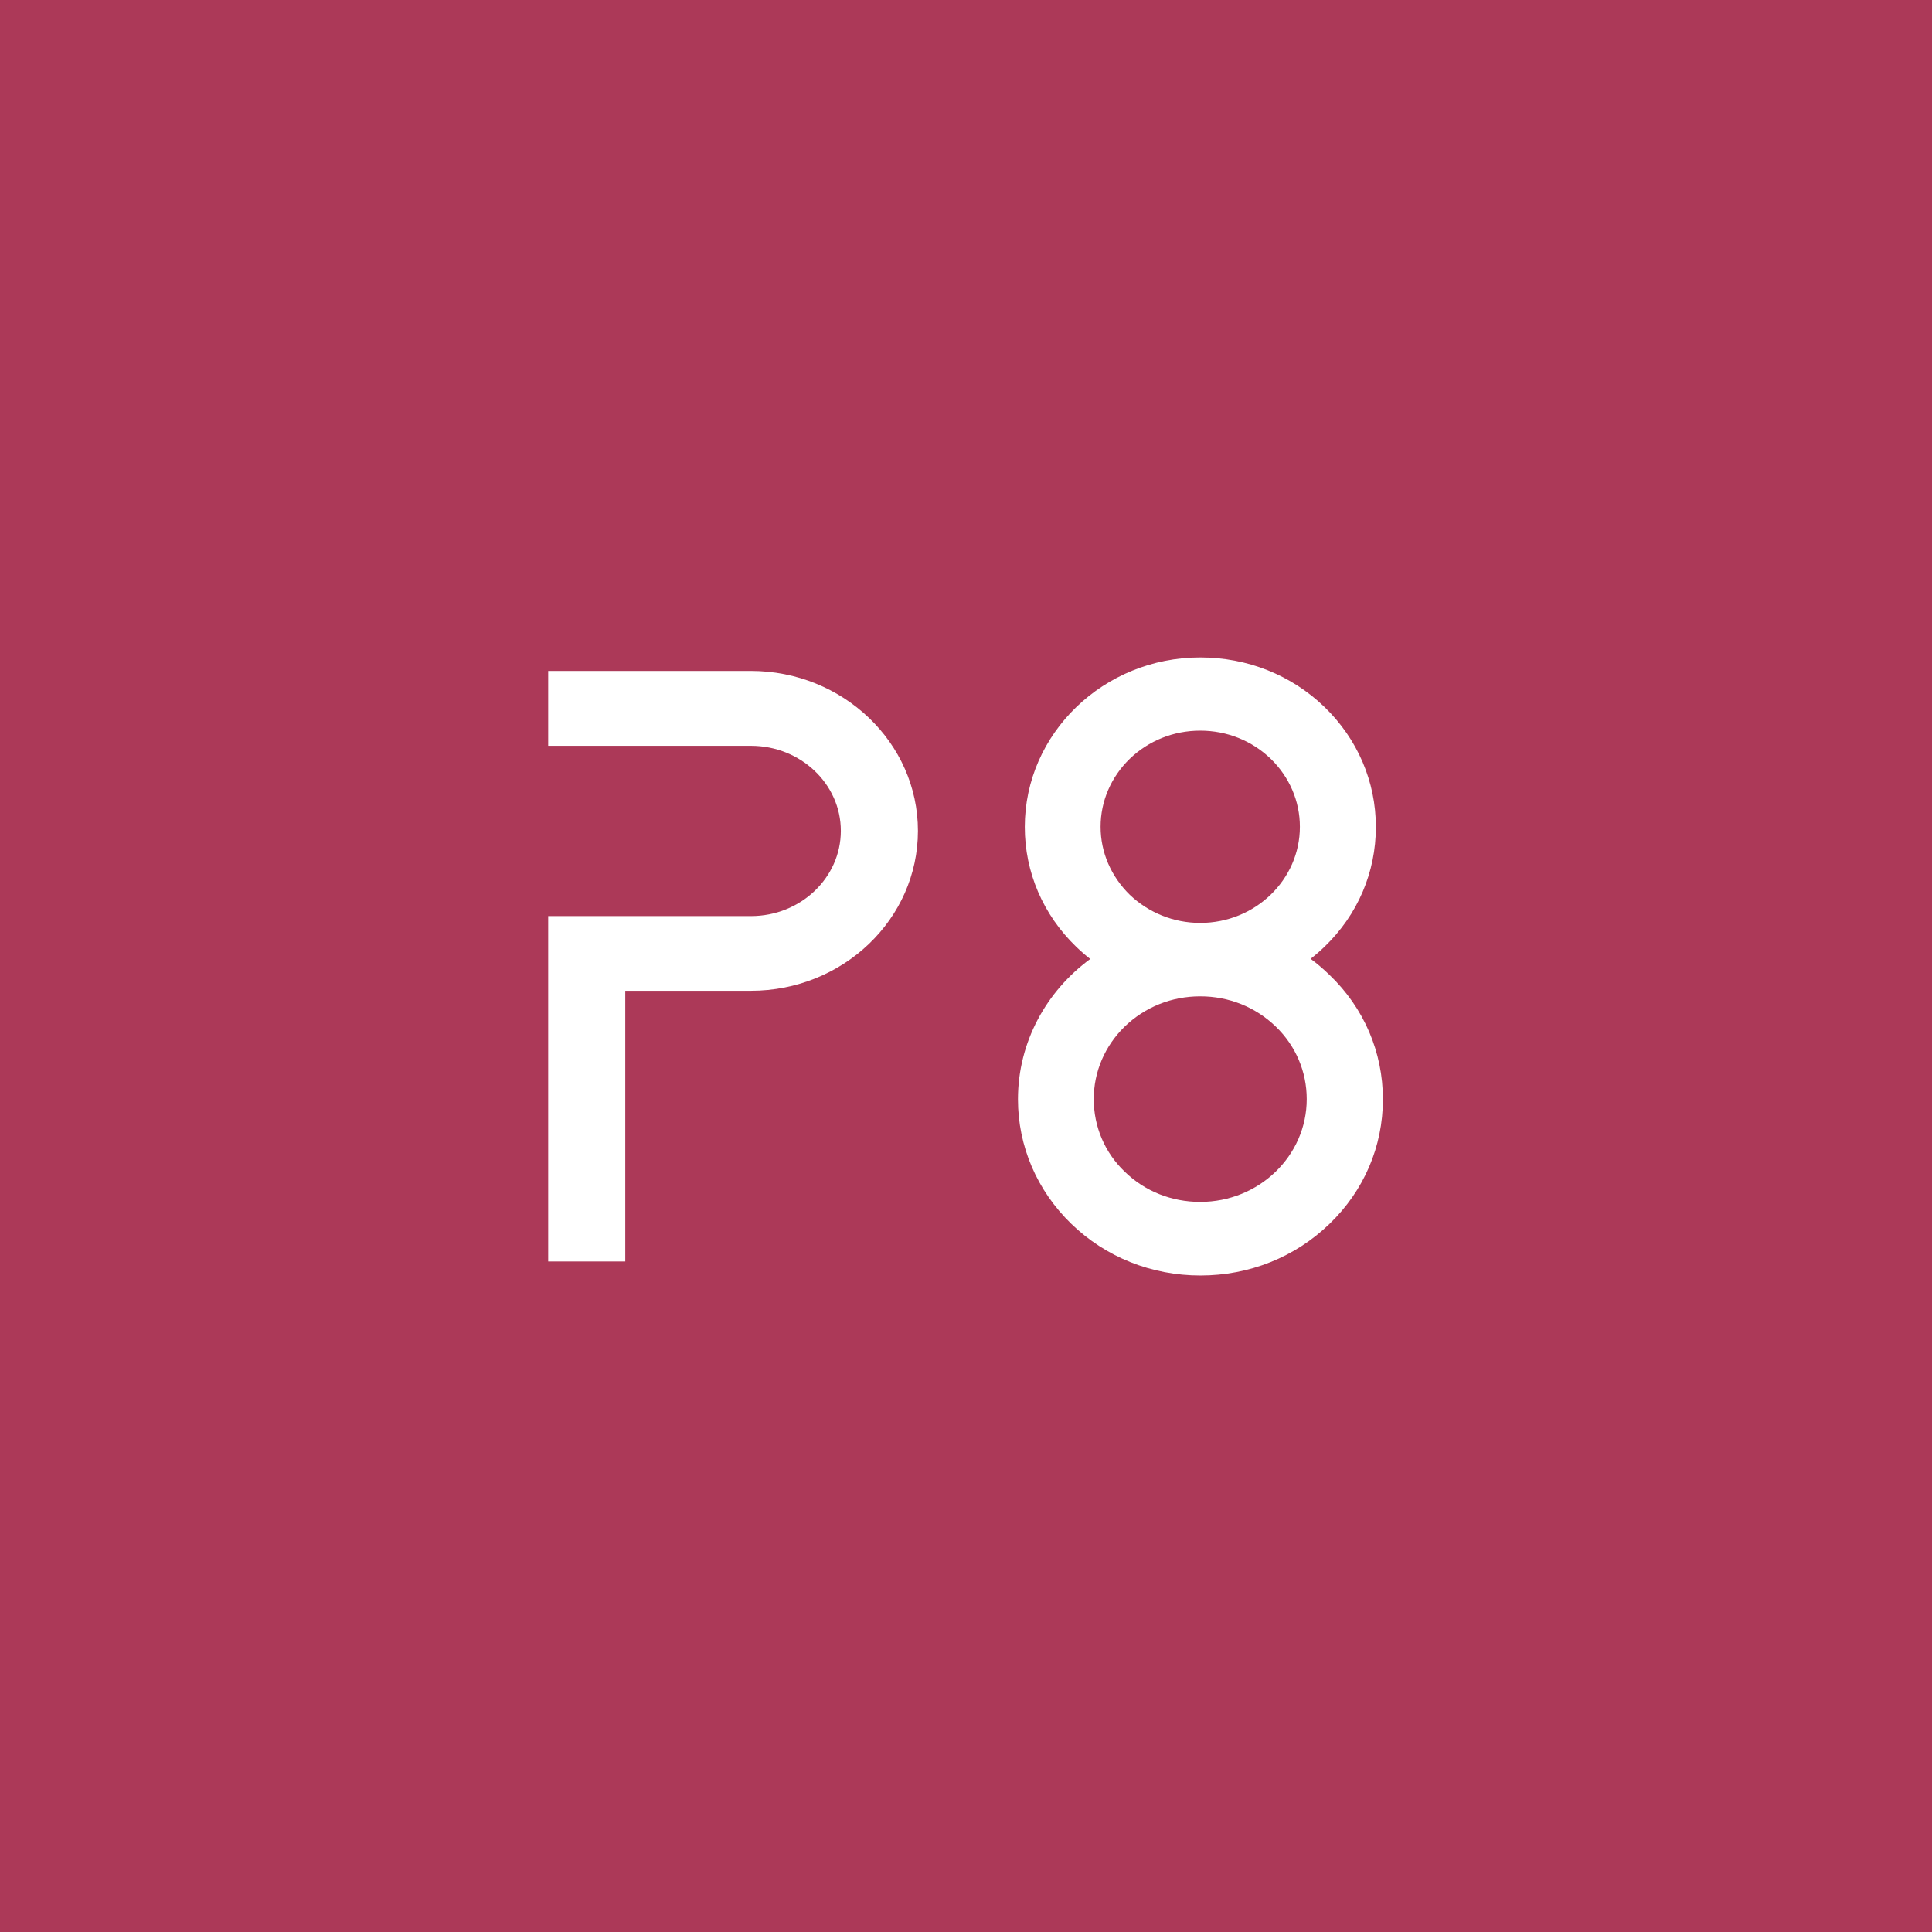 <svg width="140" height="140" fill="none" xmlns="http://www.w3.org/2000/svg"><rect width="100%" height="100%" fill="#333333" stroke="none"/><g clip-path="url(#clip0_696_1803)"><path d="M140 0H0V140H140V0Z" fill="#AC3958"/><path d="M96.325 70.63C95.897 70.214 95.441 69.826 94.972 69.478C95.321 69.21 95.656 68.915 95.977 68.607C98.389 66.289 99.701 63.208 99.701 59.925C99.701 56.643 98.375 53.548 95.977 51.231C93.579 48.913 90.377 47.64 86.974 47.64C79.968 47.64 74.26 53.146 74.26 59.925C74.26 63.208 75.587 66.289 77.985 68.607C78.306 68.915 78.641 69.21 79.003 69.491C75.828 71.822 73.765 75.506 73.765 79.659C73.765 83.062 75.145 86.278 77.636 88.689C80.128 91.1 83.451 92.427 86.988 92.427C90.525 92.427 93.847 91.1 96.339 88.689C98.844 86.278 100.211 83.076 100.211 79.659C100.211 76.243 98.844 73.041 96.339 70.643M81.87 64.842C80.517 63.516 79.753 61.774 79.753 59.912C79.753 58.05 80.517 56.295 81.87 54.982C83.236 53.669 85.045 52.945 86.974 52.945C88.903 52.945 90.712 53.669 92.079 54.982C93.432 56.295 94.195 58.05 94.195 59.912C94.195 63.757 90.953 66.878 86.974 66.878C85.045 66.878 83.236 66.142 81.87 64.842ZM86.974 87.095C84.911 87.095 82.969 86.331 81.508 84.911C80.048 83.518 79.257 81.629 79.257 79.646C79.257 77.663 80.061 75.787 81.508 74.381C82.969 72.974 84.898 72.197 86.974 72.197C89.051 72.197 90.98 72.974 92.44 74.381C93.9 75.787 94.691 77.663 94.691 79.646C94.691 83.759 91.234 87.095 86.974 87.095Z" fill="white"/><path d="M54.419 48.618H39.723V54.044H54.419C58.01 54.044 60.93 56.804 60.93 60.207C60.93 63.61 58.01 66.383 54.419 66.383H39.723V91.409H45.309V71.795H54.406C61.091 71.795 66.517 66.597 66.517 60.207C66.517 53.816 61.078 48.618 54.406 48.618" fill="white"/></g><defs><clipPath id="clip0_696_1803"><rect width="140" height="140" fill="white"/></clipPath></defs></svg>